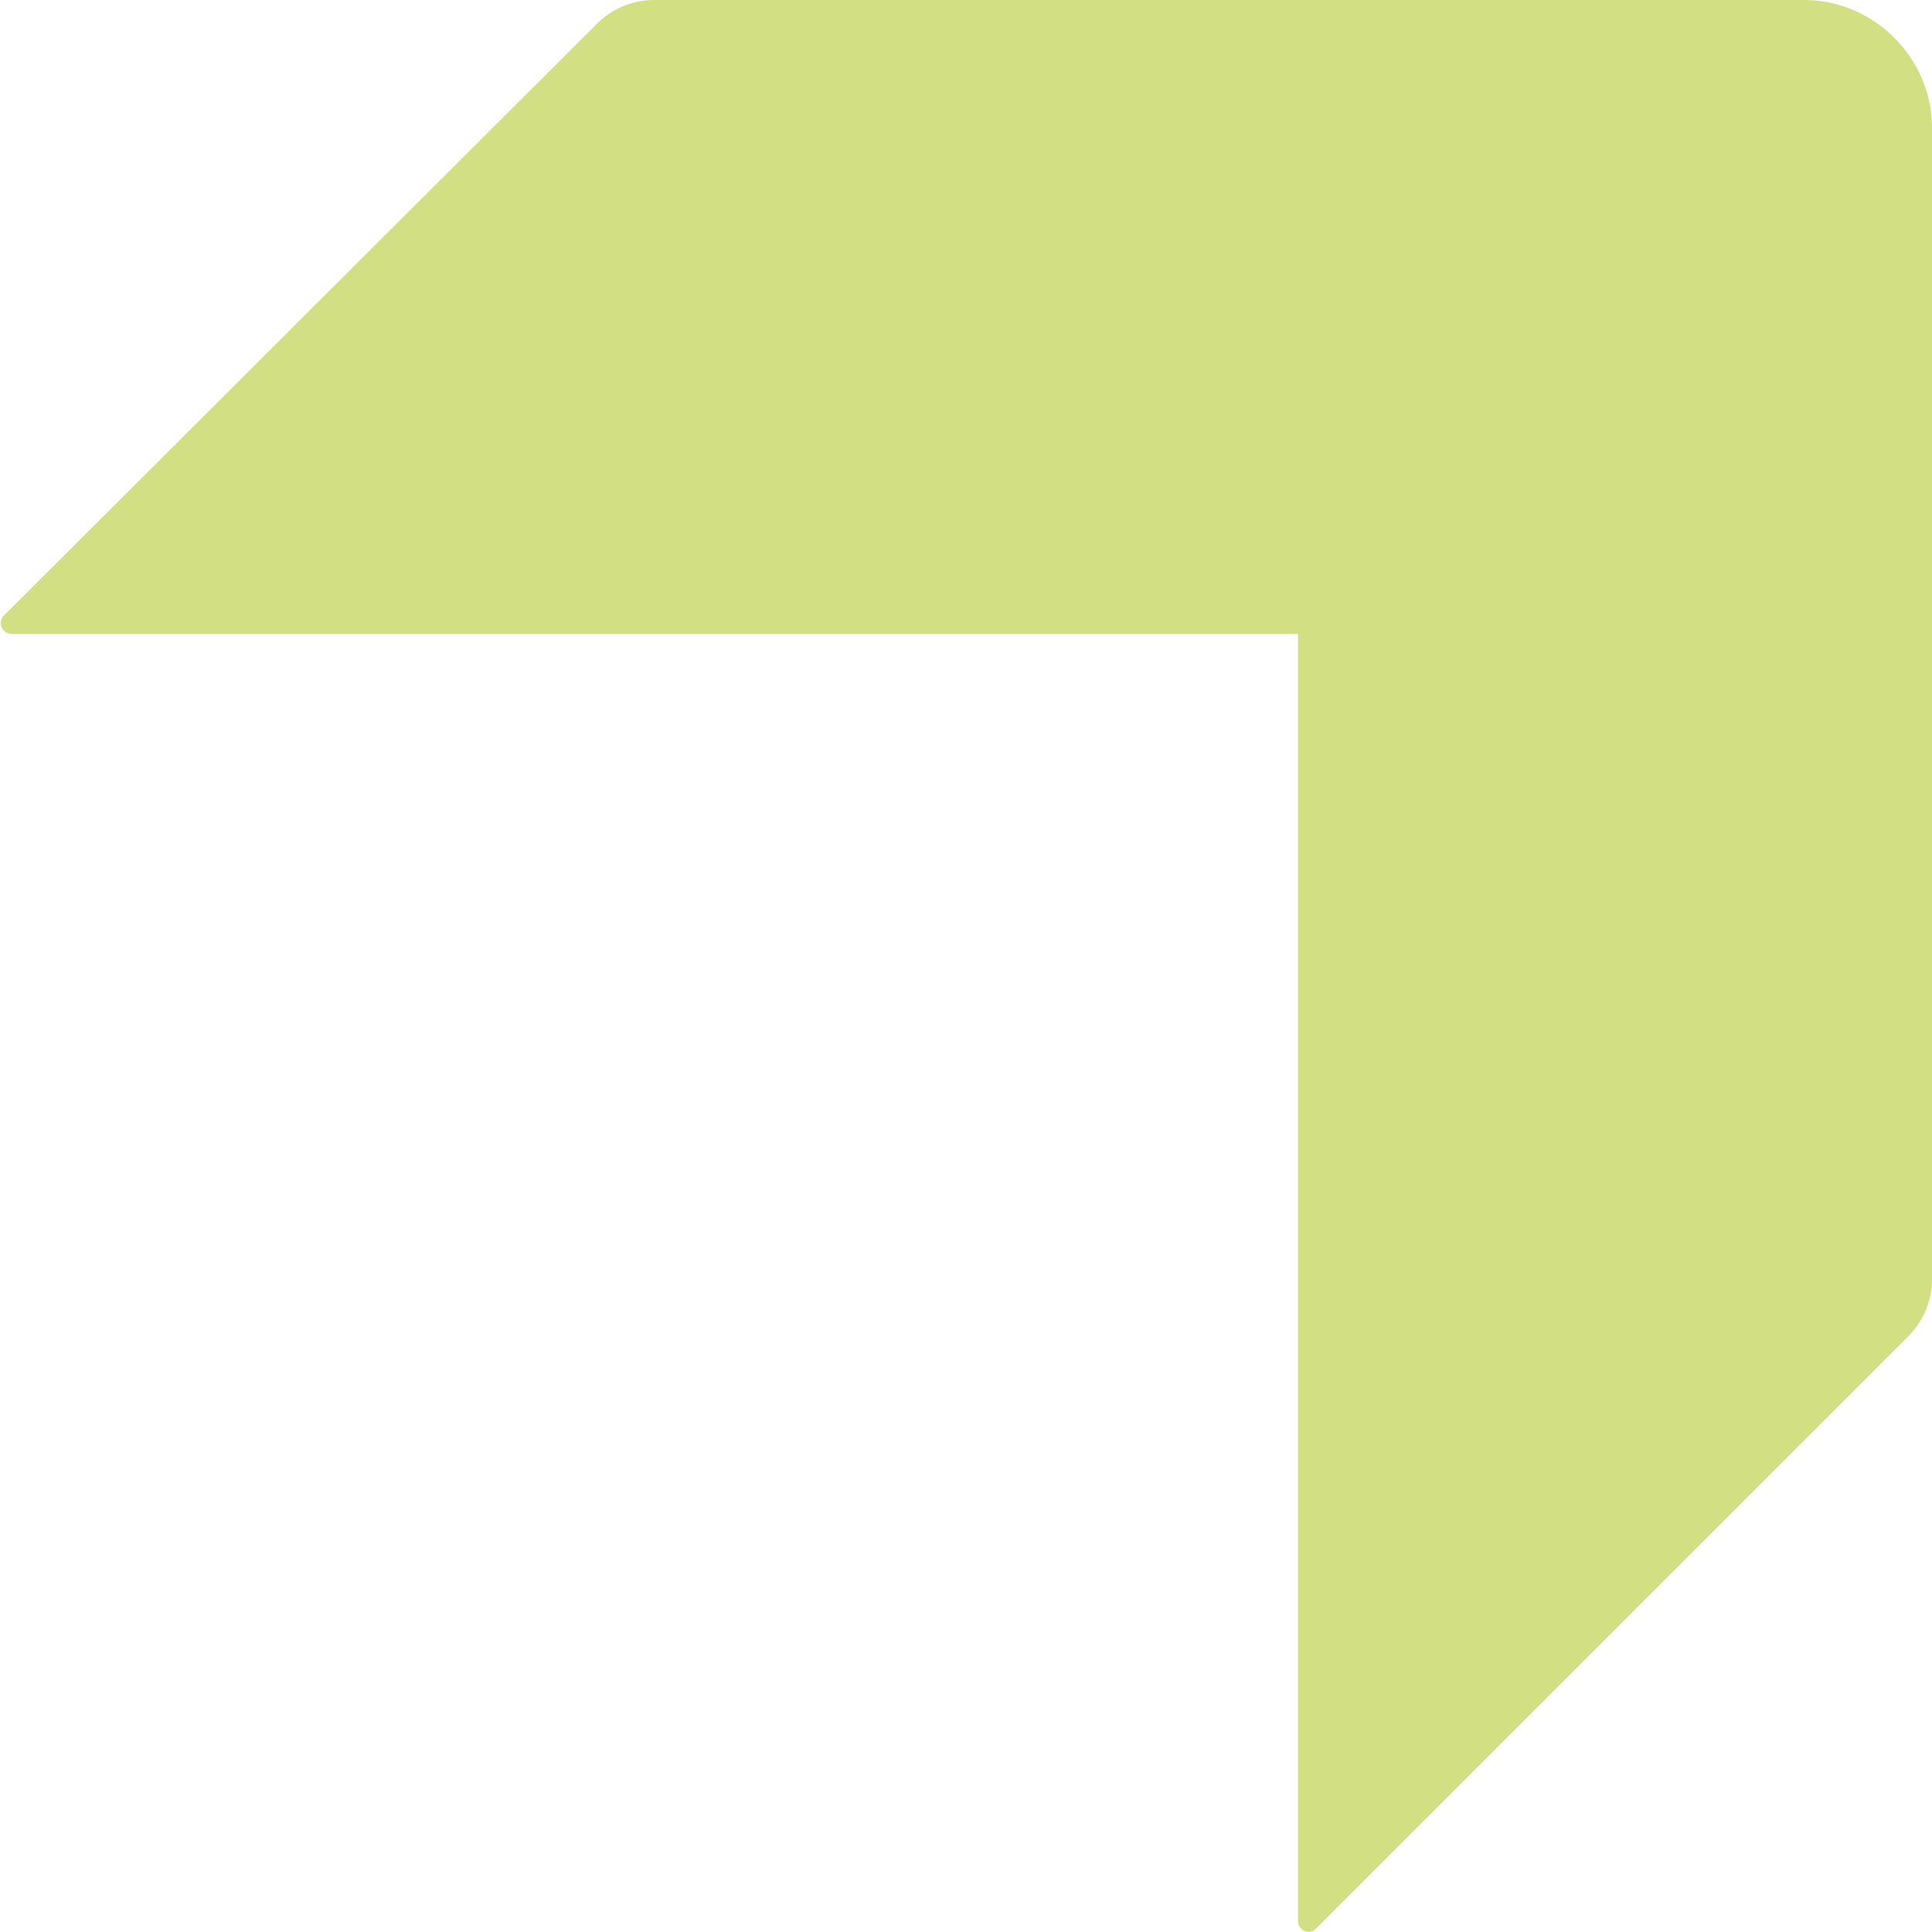 <svg xmlns="http://www.w3.org/2000/svg" xmlns:xlink="http://www.w3.org/1999/xlink" width="16" height="16" viewBox="0 0 16 16"><defs><path id="a7qna" d="M1120 322.6v-9.54c0-.58-.48-1.06-1.06-1.06h-9.53a.67.67 0 0 0-.47.2l-4.91 4.9a.09.09 0 0 0 .06.15h10.66v10.66c0 .08.1.12.15.06l4.9-4.9c.13-.13.2-.3.2-.48"/></defs><g><g clip-path="url(#clip-444D1251-3377-41A8-B26F-8FF015CBF782)" transform="translate(-1104 -312)"><use fill="#d3df83" xlink:href="#a7qna"/></g></g></svg>